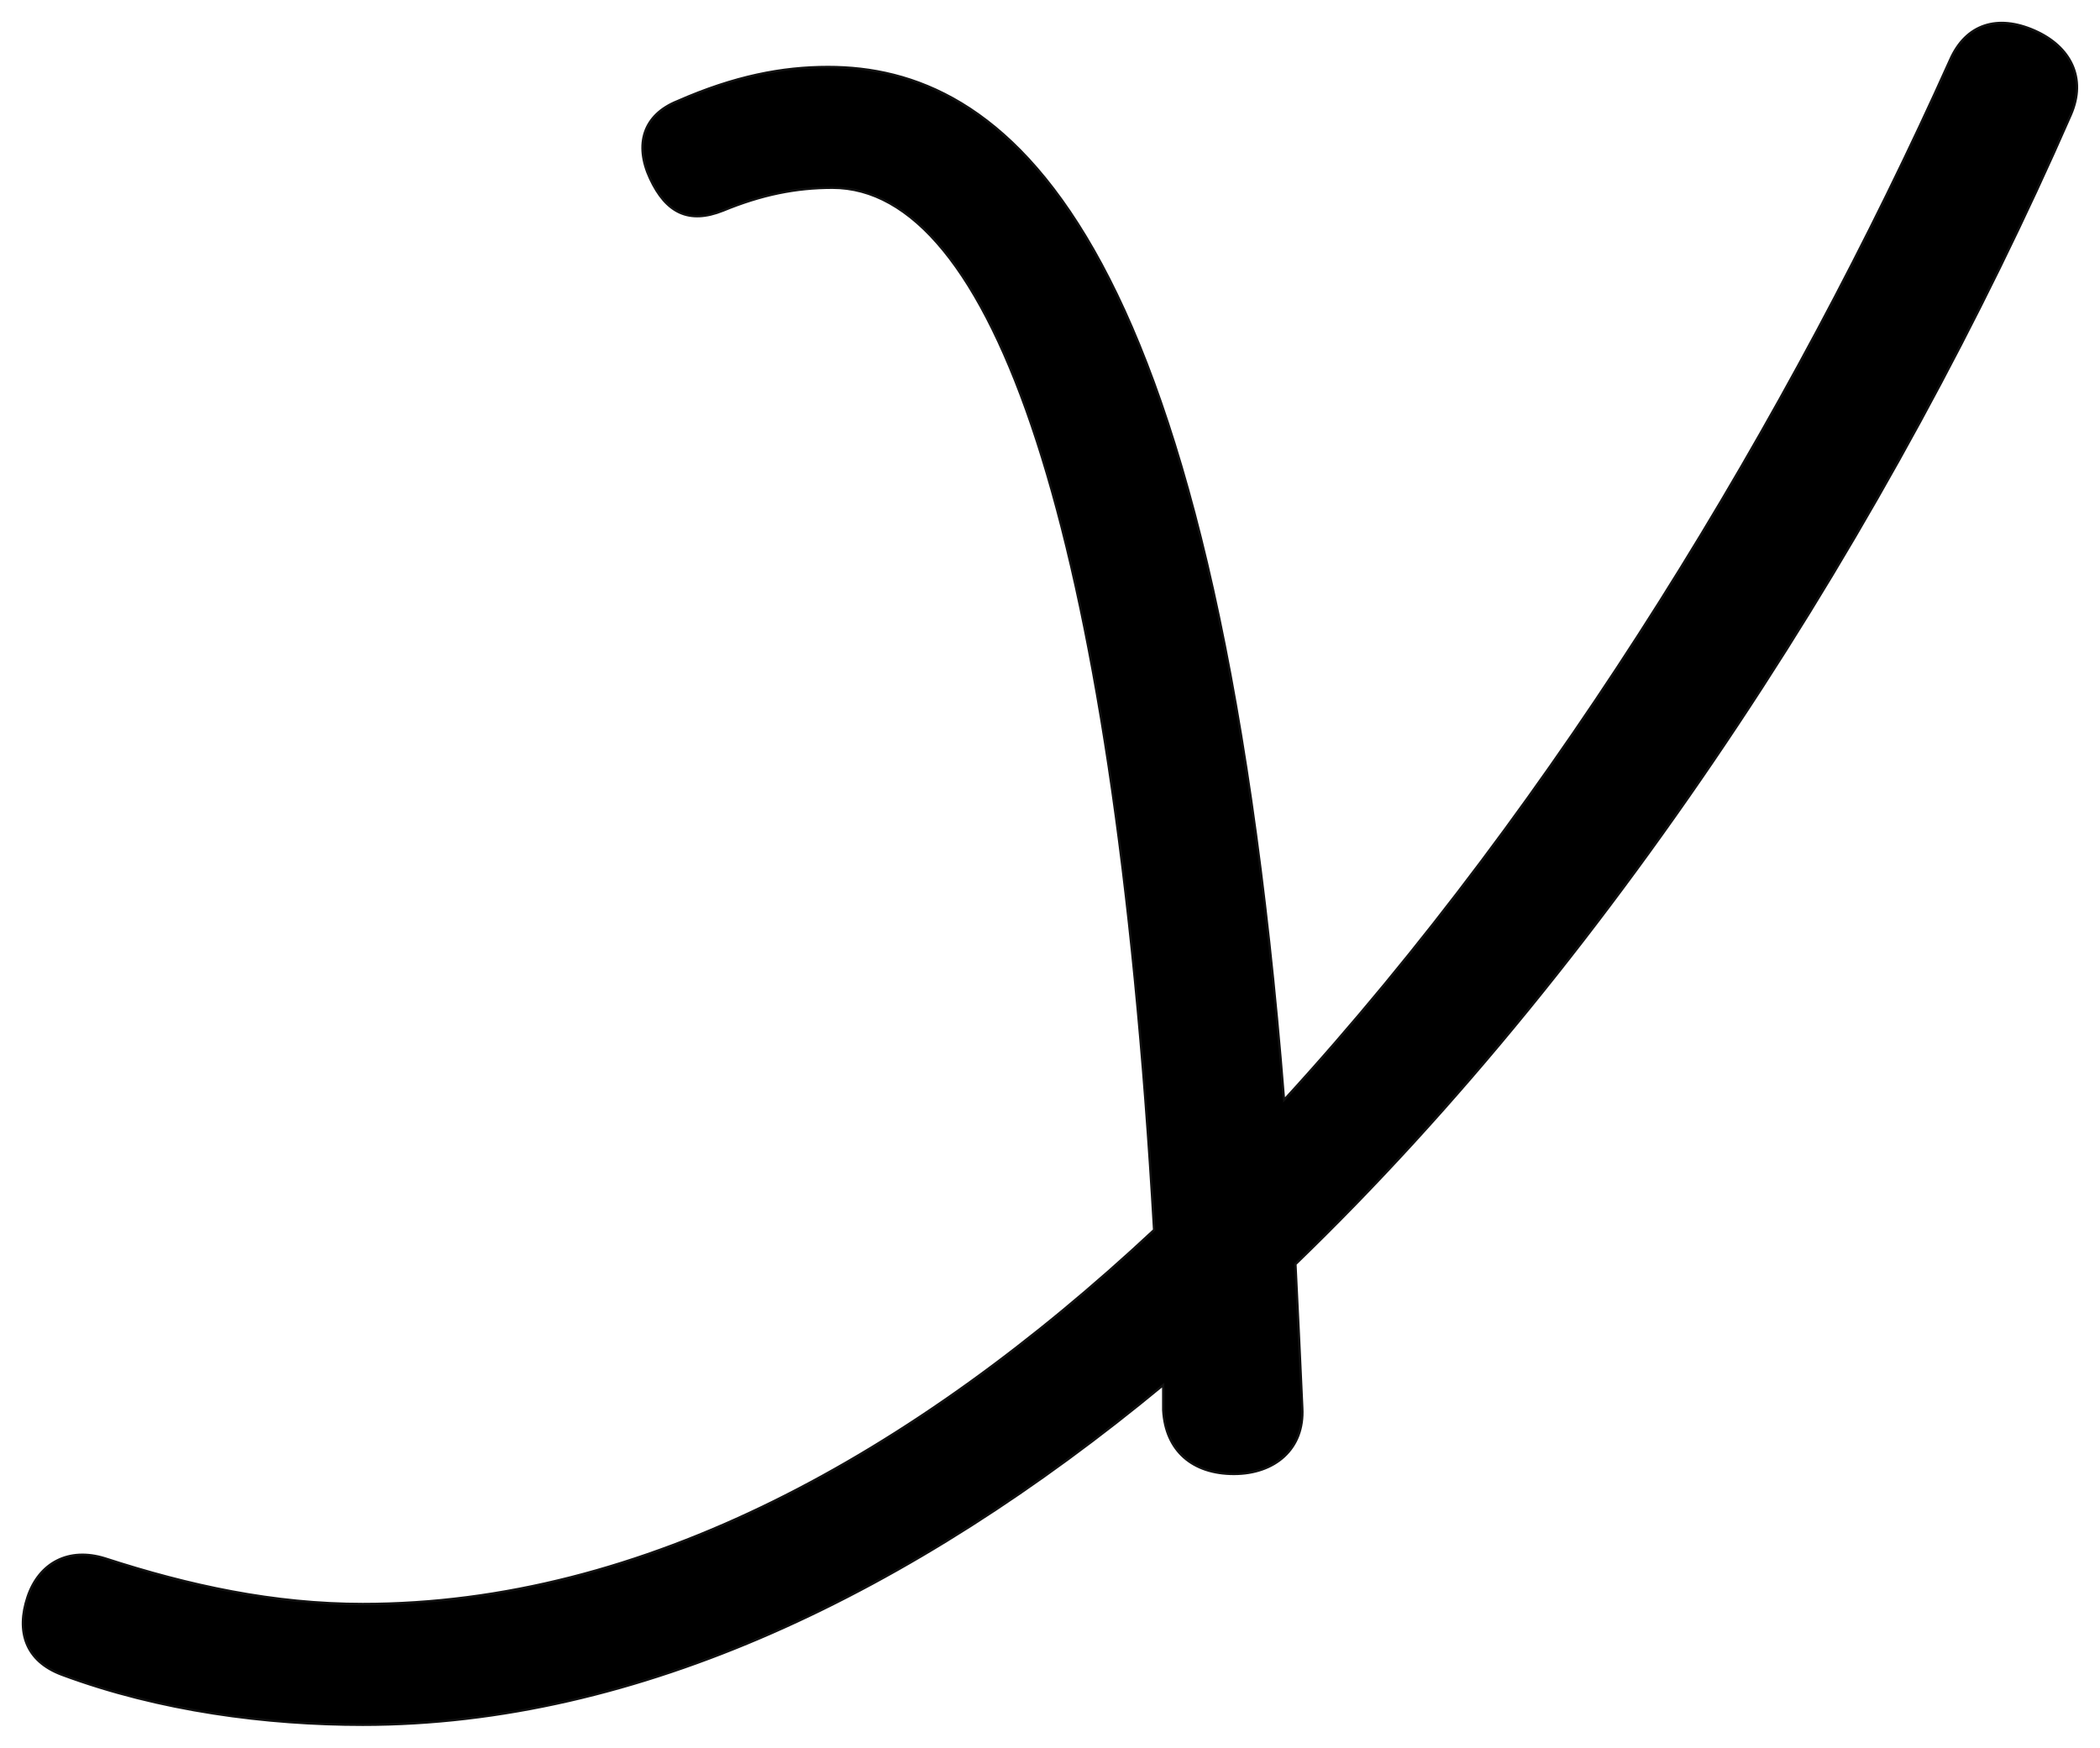 <svg xmlns="http://www.w3.org/2000/svg" viewBox="0 0 920.841 766.35">
  <style>
    .path-animation {
    stroke: #111;
    stroke-width: 1px;
    stroke-dasharray: 5000px;
    animation: drawPath 4s ease-in both;
    }

    @keyframes drawPath {
    0% {
    fill: rgba(0, 0, 0, 0);
    stroke-dashoffset: 5000px;
    }
    50% {
    fill: rgba(0, 0, 0, 0);
    stroke-dashoffset: 0;
    }
    80% {
      fill: rgba(0, 0, 0, 0);
    }
    100% {
    fill: rgba(0, 0, 0, 1);
    }
    }

  </style>
  <path id="Path_10872" data-name="Path 10872"
    d="M149-567c-15,6-19,19-12,34s17,20,32,14c17-7,32-10,48-10,69,0,123,144,141,457C252,27,134,92,11,92c-39,0-76-8-113-20-16-5-29,2-34,17s-1,28,15,34c43,16,90,22,132,22C132,145,252,87,362-4V7c1,18,13,28,31,28s31-11,30-29q-1.5-33-3-63C562-194,682-383,760-561c7-16,0-30-16-37s-30-3-37,13C637-429,535-260,415-129,384-519,290-582,215-582,195-582,174-578,149-567Z"
    transform="translate(148.056 611.35)" stroke="#000" stroke-linecap="round" stroke-width="20"
    class="path-animation" />
</svg>